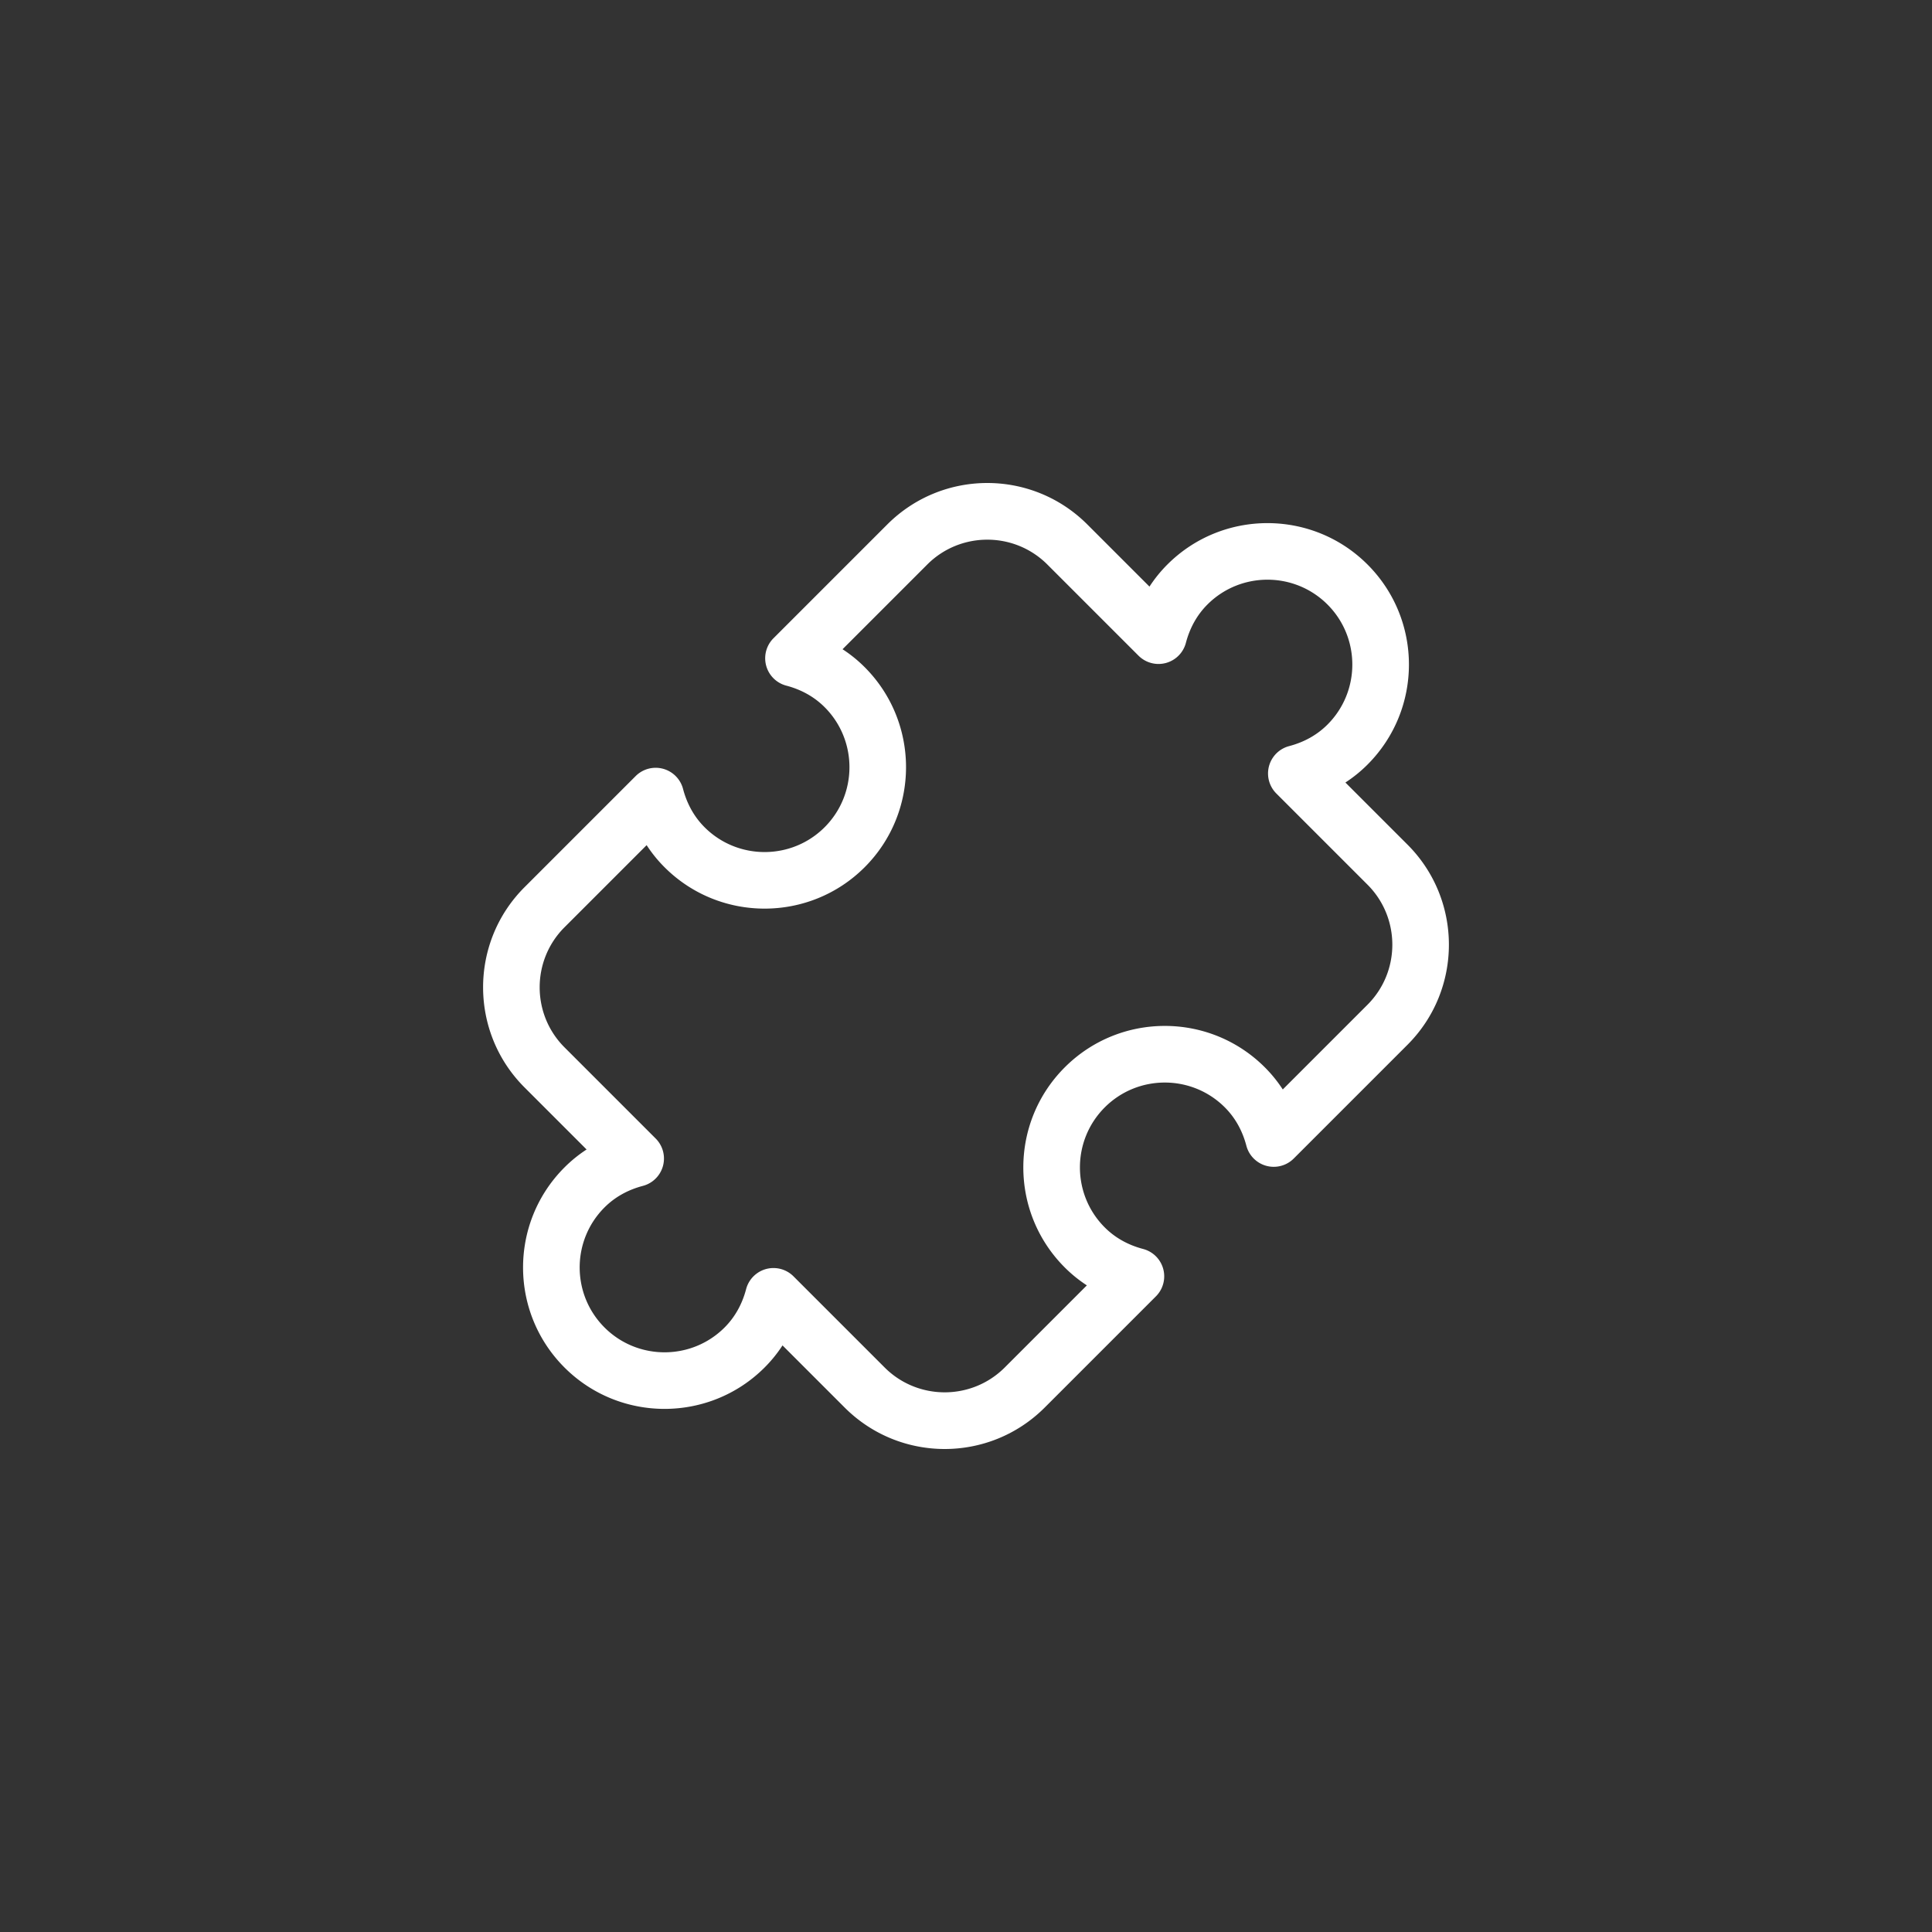 <?xml version="1.0" encoding="UTF-8"?>
<svg xmlns="http://www.w3.org/2000/svg" xmlns:xlink="http://www.w3.org/1999/xlink" version="1.1" width="512" height="512" x="0" y="0" viewBox="0 0 512.002 512.002" style="enable-background:new 0 0 512 512" xml:space="preserve">
  <rect x="0" y="0" width="512.002" height="512.002" fill="#333333" stroke="none"/>
  <g transform="matrix(0.5,0,0,0.5,128,128.001)">
    <path d="m490.019 191.678-32.927-32.926a72.116 72.116 0 0 0 11.714-9.497c29.279-29.279 29.281-76.782 0-106.06-29.24-29.242-76.817-29.24-106.059 0a72.021 72.021 0 0 0-9.496 11.715l-32.927-32.927c-29.31-29.31-76.746-29.313-106.058 0l-60.305 60.305a14.999 14.999 0 0 0 6.786 25.111c8.025 2.113 14.864 5.953 20.325 11.413 17.544 17.544 17.544 46.091 0 63.636-17.545 17.545-46.093 17.544-63.636 0-5.461-5.461-9.3-12.298-11.413-20.325a15 15 0 0 0-25.111-6.787l-58.93 58.93c-29.24 29.24-29.24 76.818 0 106.059l32.927 32.926a72.116 72.116 0 0 0-11.714 9.497c-29.279 29.278-29.281 76.781 0 106.059 29.241 29.242 76.818 29.239 106.059 0a72.021 72.021 0 0 0 9.496-11.715l32.927 32.927c29.31 29.31 76.746 29.313 106.058 0l58.93-58.929a14.999 14.999 0 0 0-6.786-25.111c-8.026-2.113-14.865-5.953-20.324-11.413h-.001c-17.557-17.558-17.554-46.081 0-63.636 17.545-17.543 46.091-17.545 63.636 0 5.46 5.461 9.299 12.298 11.412 20.325a15 15 0 0 0 25.111 6.787l60.306-60.305c29.24-29.24 29.24-76.818 0-106.059zm-21.211 84.848L423.9 321.434a72.123 72.123 0 0 0-9.497-11.715c-29.277-29.278-76.78-29.279-106.058 0-29.279 29.278-29.281 76.78-.001 106.059a72.113 72.113 0 0 0 11.715 9.497l-43.532 43.532c-17.544 17.544-46.092 17.543-63.636 0l-48.324-48.324a14.998 14.998 0 0 0-25.11 6.787c-2.113 8.026-5.953 14.865-11.412 20.325-17.545 17.545-46.093 17.543-63.636 0-17.557-17.558-17.554-46.081 0-63.636 5.46-5.46 12.298-9.299 20.325-11.413a14.998 14.998 0 0 0 6.786-25.111l-48.324-48.324c-17.544-17.544-17.544-46.091 0-63.636l43.533-43.532a72.16 72.16 0 0 0 9.496 11.715c29.24 29.239 76.819 29.24 106.059 0 29.24-29.241 29.24-76.818 0-106.059a71.969 71.969 0 0 0-11.715-9.496l44.908-44.908c17.544-17.544 46.092-17.543 63.636 0l48.324 48.324a15 15 0 0 0 25.111-6.787c2.113-8.026 5.953-14.865 11.412-20.325 17.545-17.545 46.093-17.543 63.636 0 17.556 17.556 17.553 46.079-.001 63.635-5.46 5.46-12.298 9.299-20.325 11.413a14.998 14.998 0 0 0-6.786 25.111l48.324 48.324c17.543 17.544 17.543 46.091 0 63.636z" fill="#ffffff" opacity="1" data-original="#000000"></path>
  </g>
</svg>
